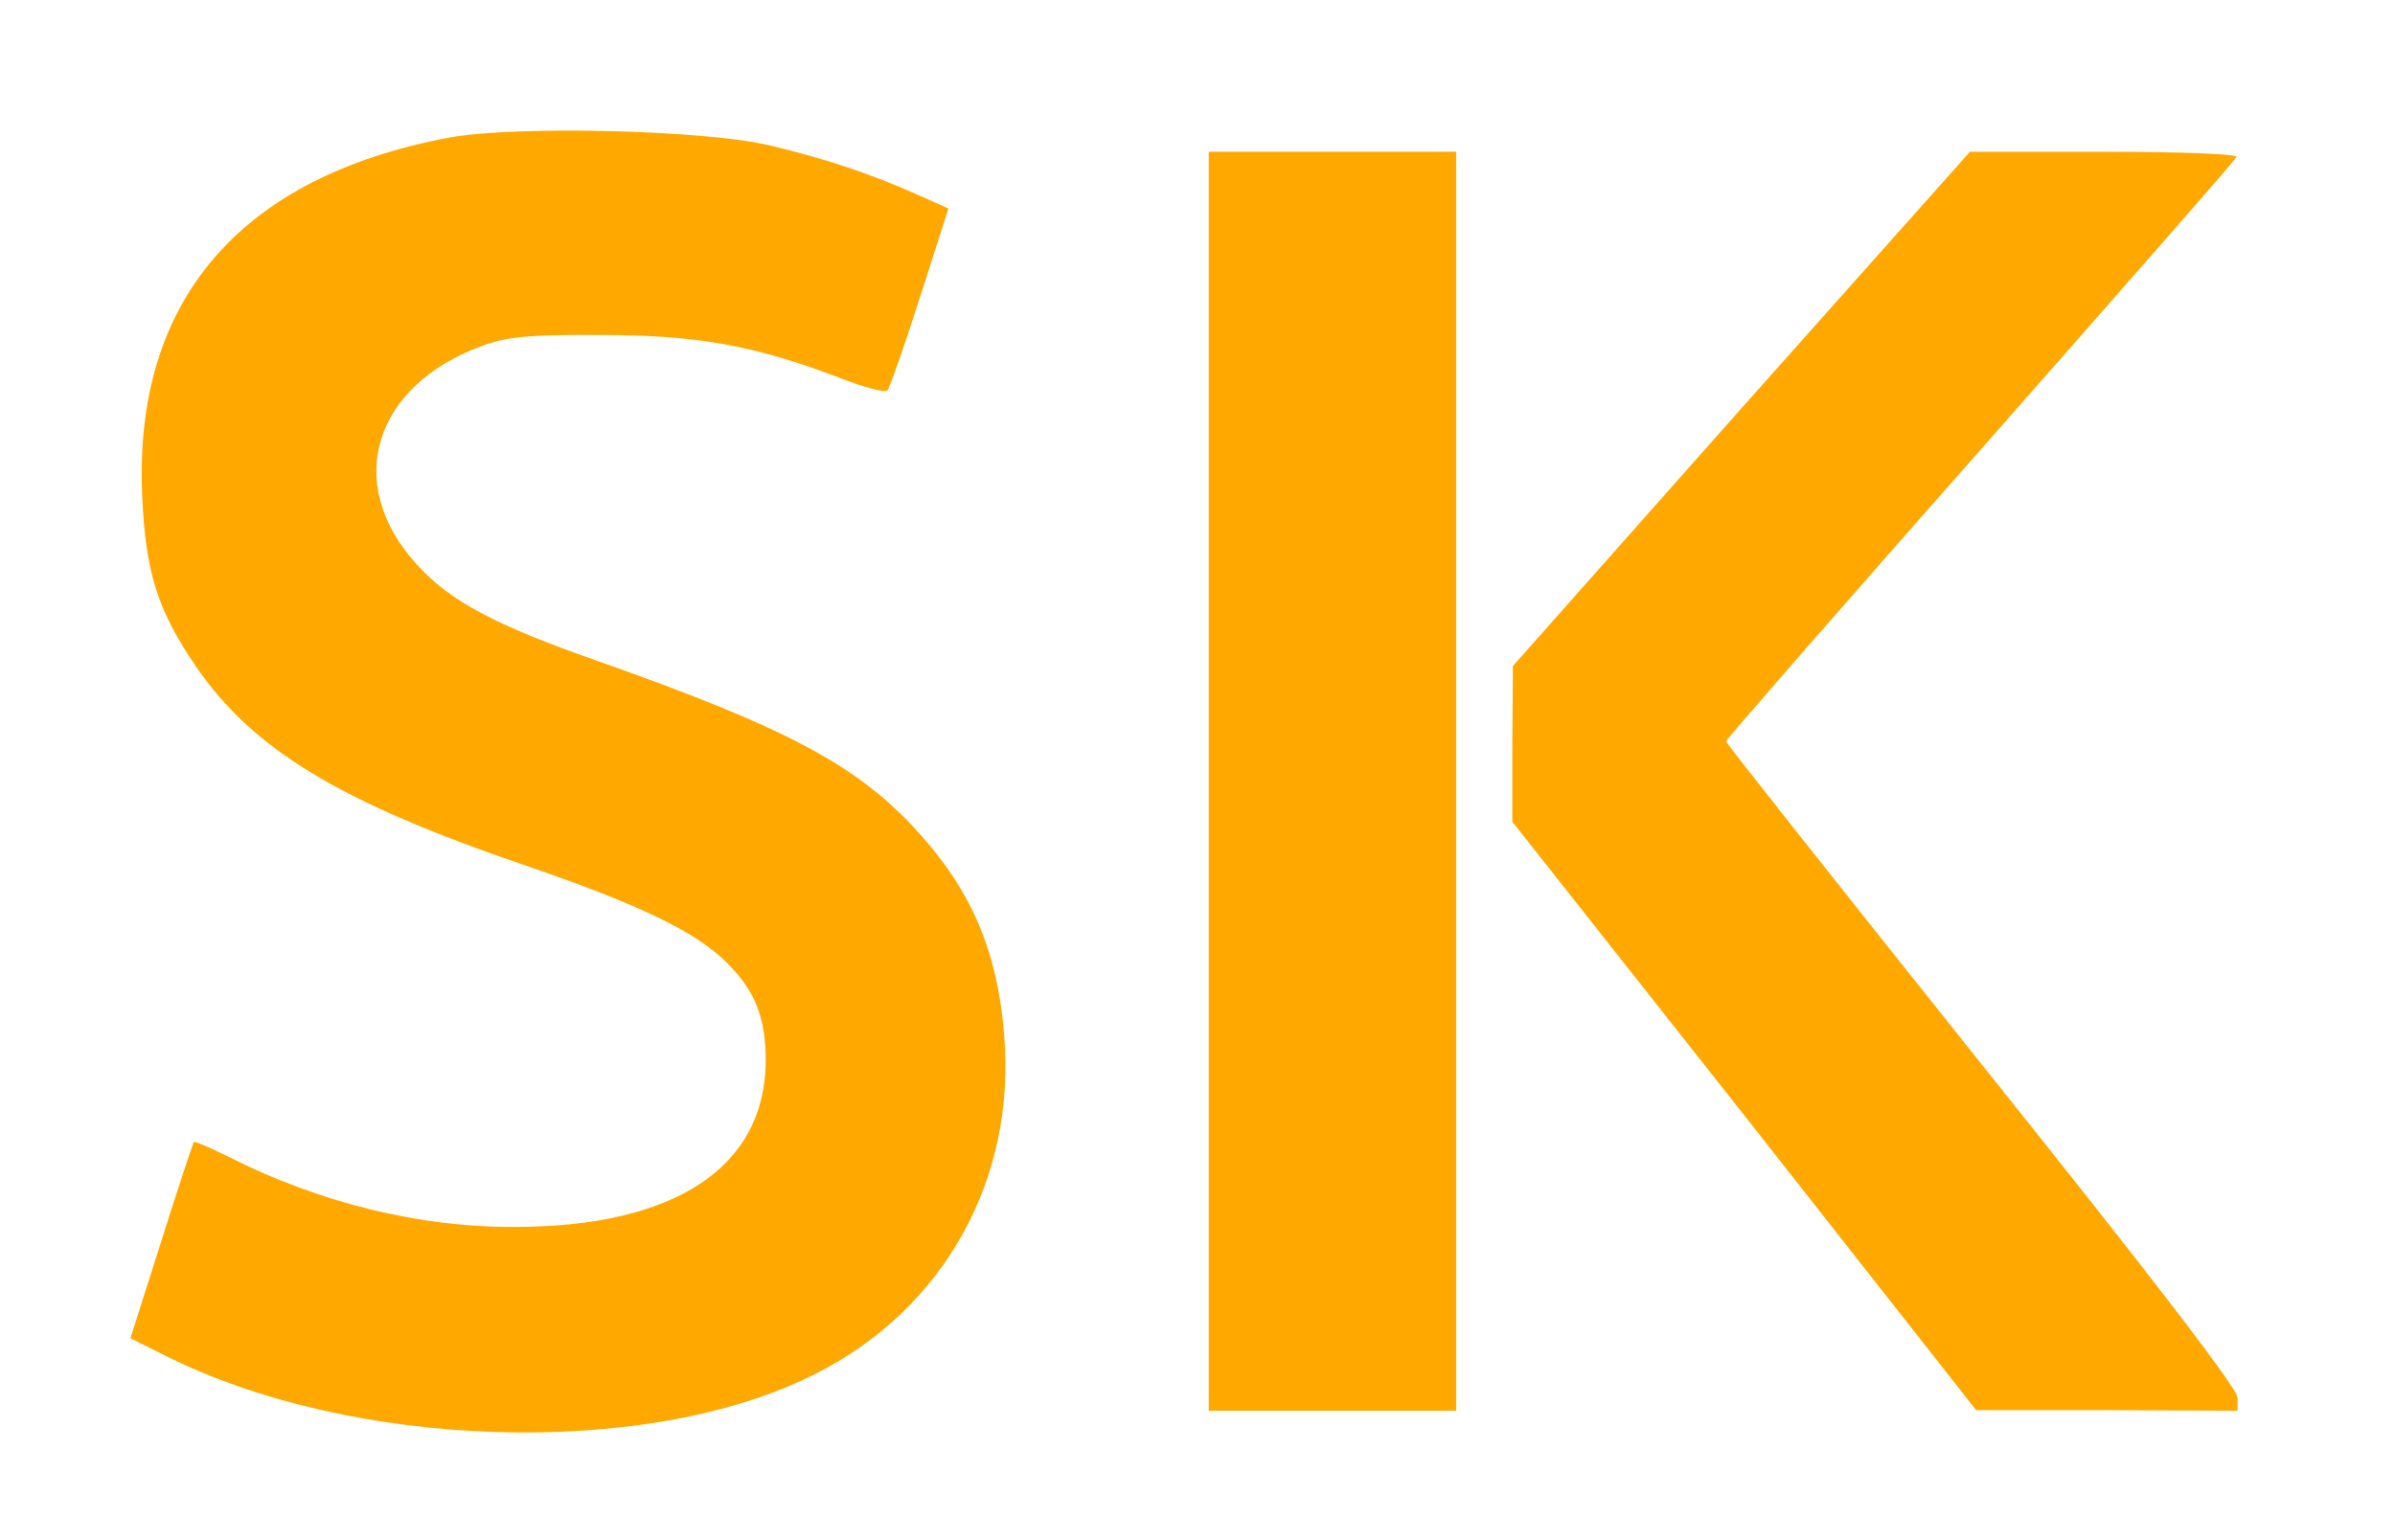 <?xml version="1.0" standalone="no"?>
<!DOCTYPE svg PUBLIC "-//W3C//DTD SVG 20010904//EN"
 "http://www.w3.org/TR/2001/REC-SVG-20010904/DTD/svg10.dtd">
<svg xmlns="http://www.w3.org/2000/svg" version="1.0" width="426pt" height="274pt" viewBox="0 0 426 274" preserveAspectRatio="xMidYMid meet">
<g transform="translate(0,274) scale(0.1,-0.1)" fill="#FFA800" stroke="none">
<path d="M798 2495 c-372 -70 -561 -291 -545 -638 6 -135 27 -202 95 -302 102 -149 256 -242 587 -355 204 -70 303 -118 358 -173 51 -51 69 -98 69 -175 -1 -189 -162 -295 -447 -295 -168 -1 -347 43 -509 125 -32 16 -60 28 -61 26 -2 -2 -28 -81 -58 -176 l-55 -173 60 -30 c335 -169 859 -185 1157 -34 230 115 359 347 337 605 -12 146 -57 252 -148 354 -109 123 -235 190 -578 311 -180 63 -260 106 -318 170 -133 145 -78 322 122 392 41 14 81 18 206 17 171 0 273 -19 423 -76 43 -17 81 -27 85 -23 4 3 30 78 58 165 l51 159 -58 26 c-84 37 -162 63 -259 86 -114 28 -457 36 -572 14z"/>
<path d="M2150 1350 l0 -1120 220 0 220 0 0 1120 0 1120 -220 0 -220 0 0 -1120z"/>
<path d="M3097 2013 l-406 -458 -1 -138 0 -139 413 -523 412 -524 233 0 232 -1 0 23 c0 16 -146 207 -455 593 -250 313 -455 572 -455 575 0 3 204 237 453 519 248 282 454 516 455 521 2 5 -100 9 -235 9 l-239 0 -407 -457z"/>
</g>
</svg>